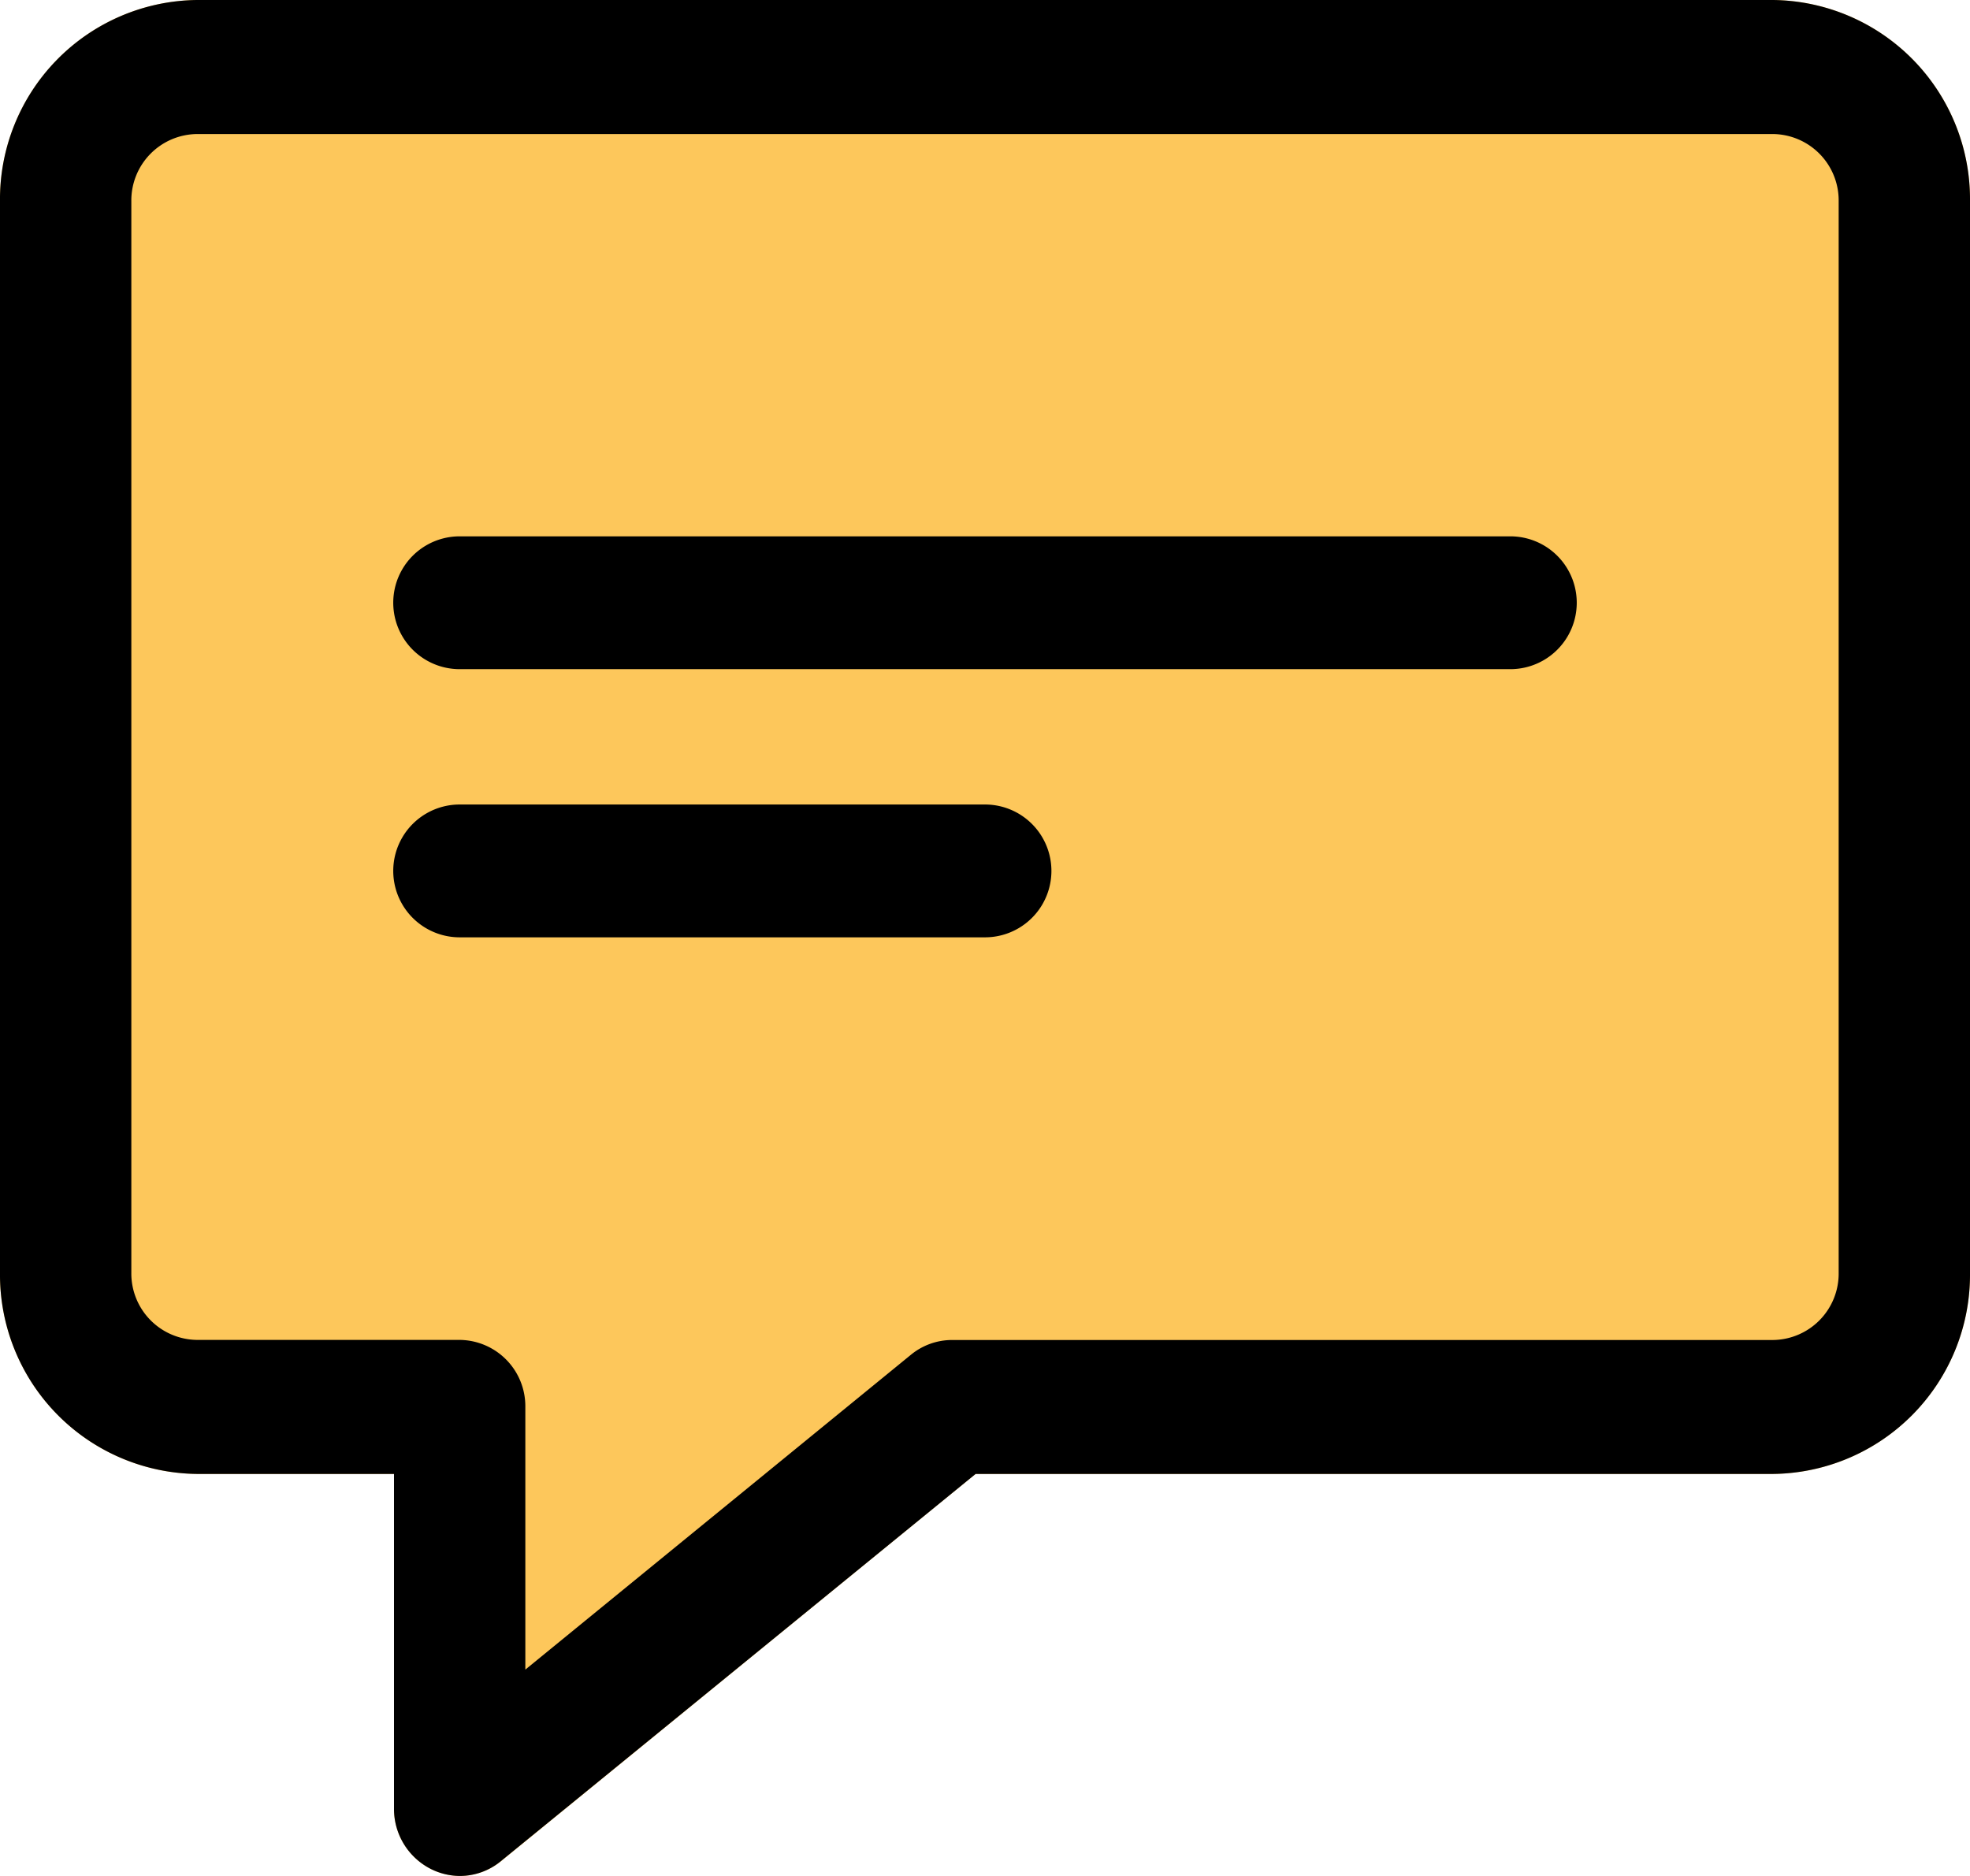 <svg xmlns="http://www.w3.org/2000/svg" width="21" height="20" viewBox="0 0 21 20">
  <g id="i_cs_faq" transform="translate(-1 -2)">
    <g id="그룹_38278" data-name="그룹 38278" transform="translate(1 2)">
      <g id="그룹_38273" data-name="그룹 38273" transform="translate(0 0)">
        <path id="패스_18386" data-name="패스 18386" d="M19.9,2H3.1A2.124,2.124,0,0,0,1,4.143V15.571a2.124,2.124,0,0,0,2.1,2.143H5.2v3.571a.717.717,0,0,0,.4.644.689.689,0,0,0,.741-.086L11.4,17.714h8.5A2.124,2.124,0,0,0,22,15.571V4.143A2.124,2.124,0,0,0,19.9,2Z" transform="translate(-1 -2)" fill="#fdc75b"/>
      </g>
      <g id="그룹_38277" data-name="그룹 38277" transform="translate(0 0)">
        <g id="그룹_38274" data-name="그룹 38274">
          <path id="패스_18387" data-name="패스 18387" d="M5.9,22a.7.7,0,0,1-.3-.071.717.717,0,0,1-.4-.644V17.714H3.1A2.124,2.124,0,0,1,1,15.571V4.143A2.124,2.124,0,0,1,3.1,2H19.9A2.124,2.124,0,0,1,22,4.143V15.571a2.124,2.124,0,0,1-2.1,2.143H11.4L6.337,21.844A.69.69,0,0,1,5.9,22ZM3.1,3.429a.708.708,0,0,0-.7.714V15.571a.708.708,0,0,0,.7.714H5.9A.707.707,0,0,1,6.6,17v2.8l4.112-3.358a.691.691,0,0,1,.437-.156H19.9a.708.708,0,0,0,.7-.714V4.143a.708.708,0,0,0-.7-.714Z" transform="translate(-1 -2)"/>
        </g>
        <g id="그룹_38275" data-name="그룹 38275" transform="translate(4.2 5.718)">
          <path id="패스_18388" data-name="패스 18388" d="M18.9,11.416H7.7A.708.708,0,0,1,7.7,10H18.9a.708.708,0,0,1,0,1.416Z" transform="translate(-7 -10)"/>
        </g>
        <g id="그룹_38276" data-name="그룹 38276" transform="translate(4.2 8.577)">
          <path id="패스_18389" data-name="패스 18389" d="M13.3,15.416H7.7A.708.708,0,0,1,7.7,14h5.6a.708.708,0,0,1,0,1.416Z" transform="translate(-7 -14)"/>
        </g>
      </g>
    </g>
  </g>
</svg>
